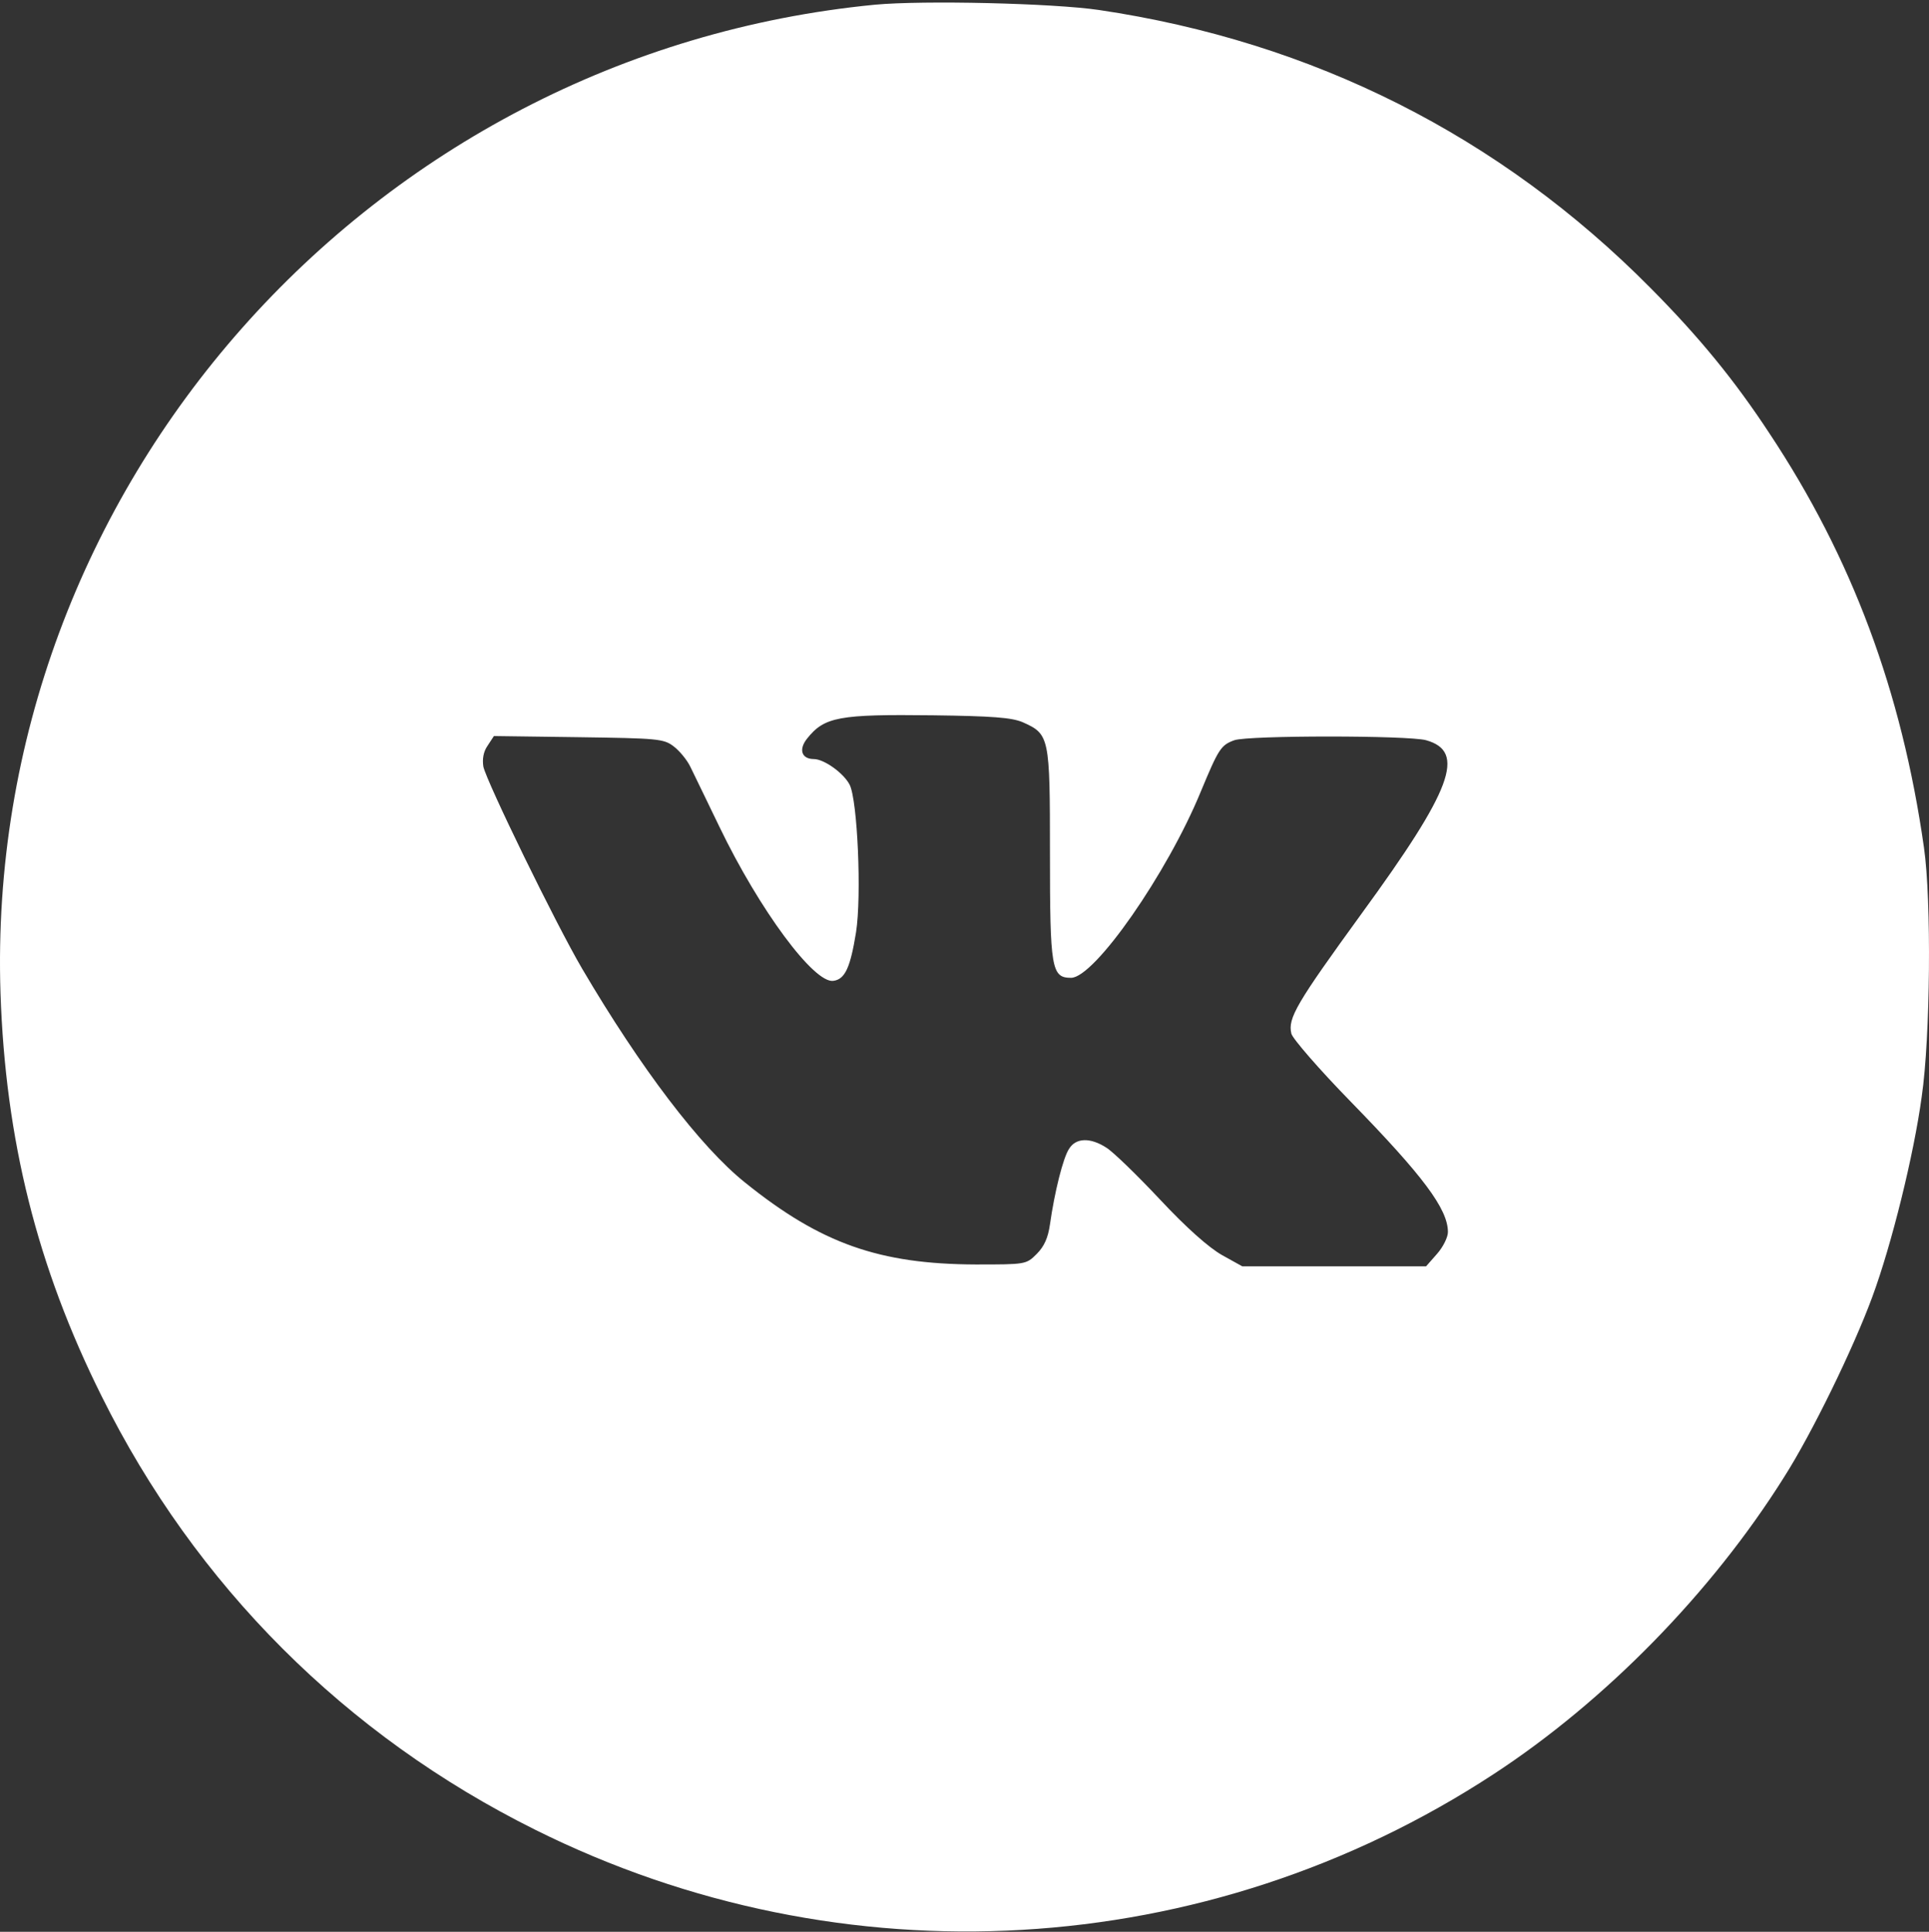 <svg width="665" height="666" viewBox="0 0 665 666" fill="none" xmlns="http://www.w3.org/2000/svg">
<rect x="0" y="0" width="665" height="666" fill="#333333" stroke="none"/>
<path d="M301.615 1.623C127.354 18.527 -5.422 168.455 0.17 342.308C1.861 392.891 12.785 436.712 35.022 481.313C67.404 546.589 119.162 598.342 184.574 630.85C290.561 683.643 415.924 676.362 514.759 611.735C553.382 586.509 590.055 549.06 615.023 509.27C624.647 494.186 638.952 464.799 645.454 447.114C652.086 429.17 659.759 398.222 662.49 378.067C665.481 357.652 665.871 310.32 663.27 292.245C655.598 238.282 638.432 192.25 609.952 149.34C597.988 131.135 585.893 116.312 568.988 99.277C517.1 46.874 452.597 14.366 378.862 3.443C362.996 1.103 318.261 0.062 301.615 1.623ZM352.462 248.945C361.826 253.106 361.956 253.886 361.956 294.196C361.956 333.986 362.476 337.107 369.238 337.107C377.301 337.107 402.4 301.088 413.974 272.871C420.086 258.177 420.866 256.877 425.548 255.186C430.489 253.496 485.369 253.496 491.611 255.186C505.526 259.087 500.584 272.22 469.373 315.001C447.005 345.819 443.884 351.02 445.185 356.352C445.575 358.042 454.808 368.705 465.732 379.887C490.57 405.374 499.153 416.817 499.153 424.749C499.153 426.569 497.463 429.95 495.382 432.291L491.611 436.582H459.88H428.279L421.256 432.681C416.705 430.08 409.162 423.448 399.799 413.436C391.866 404.984 383.543 396.922 381.332 395.621C375.871 392.11 370.929 392.24 368.588 396.011C366.507 399.002 363.516 411.095 361.956 422.148C361.306 426.699 360.005 429.69 357.404 432.291C353.763 435.931 353.633 435.931 336.337 435.931C303.175 435.801 283.018 428.78 256.879 407.714C241.404 395.361 220.727 368.054 200.7 333.986C191.467 318.252 167.798 269.62 166.628 264.289C166.238 261.688 166.628 259.217 168.059 257.137L170.269 253.756L199.399 254.146C226.449 254.536 228.79 254.666 232.171 257.267C234.121 258.697 236.852 261.948 238.023 264.419C239.193 266.889 243.745 276.121 248.036 285.094C261.821 313.701 280.678 339.187 287.31 338.147C291.341 337.627 293.162 333.466 295.113 321.373C297.063 308.89 295.633 275.861 292.902 270.53C290.821 266.499 284.059 261.688 280.548 261.688C276.386 261.688 275.216 258.437 278.207 254.666C284.189 247.124 289.13 246.214 321.642 246.604C342.059 246.864 348.691 247.384 352.462 248.945Z" fill="white"/>
</svg>

